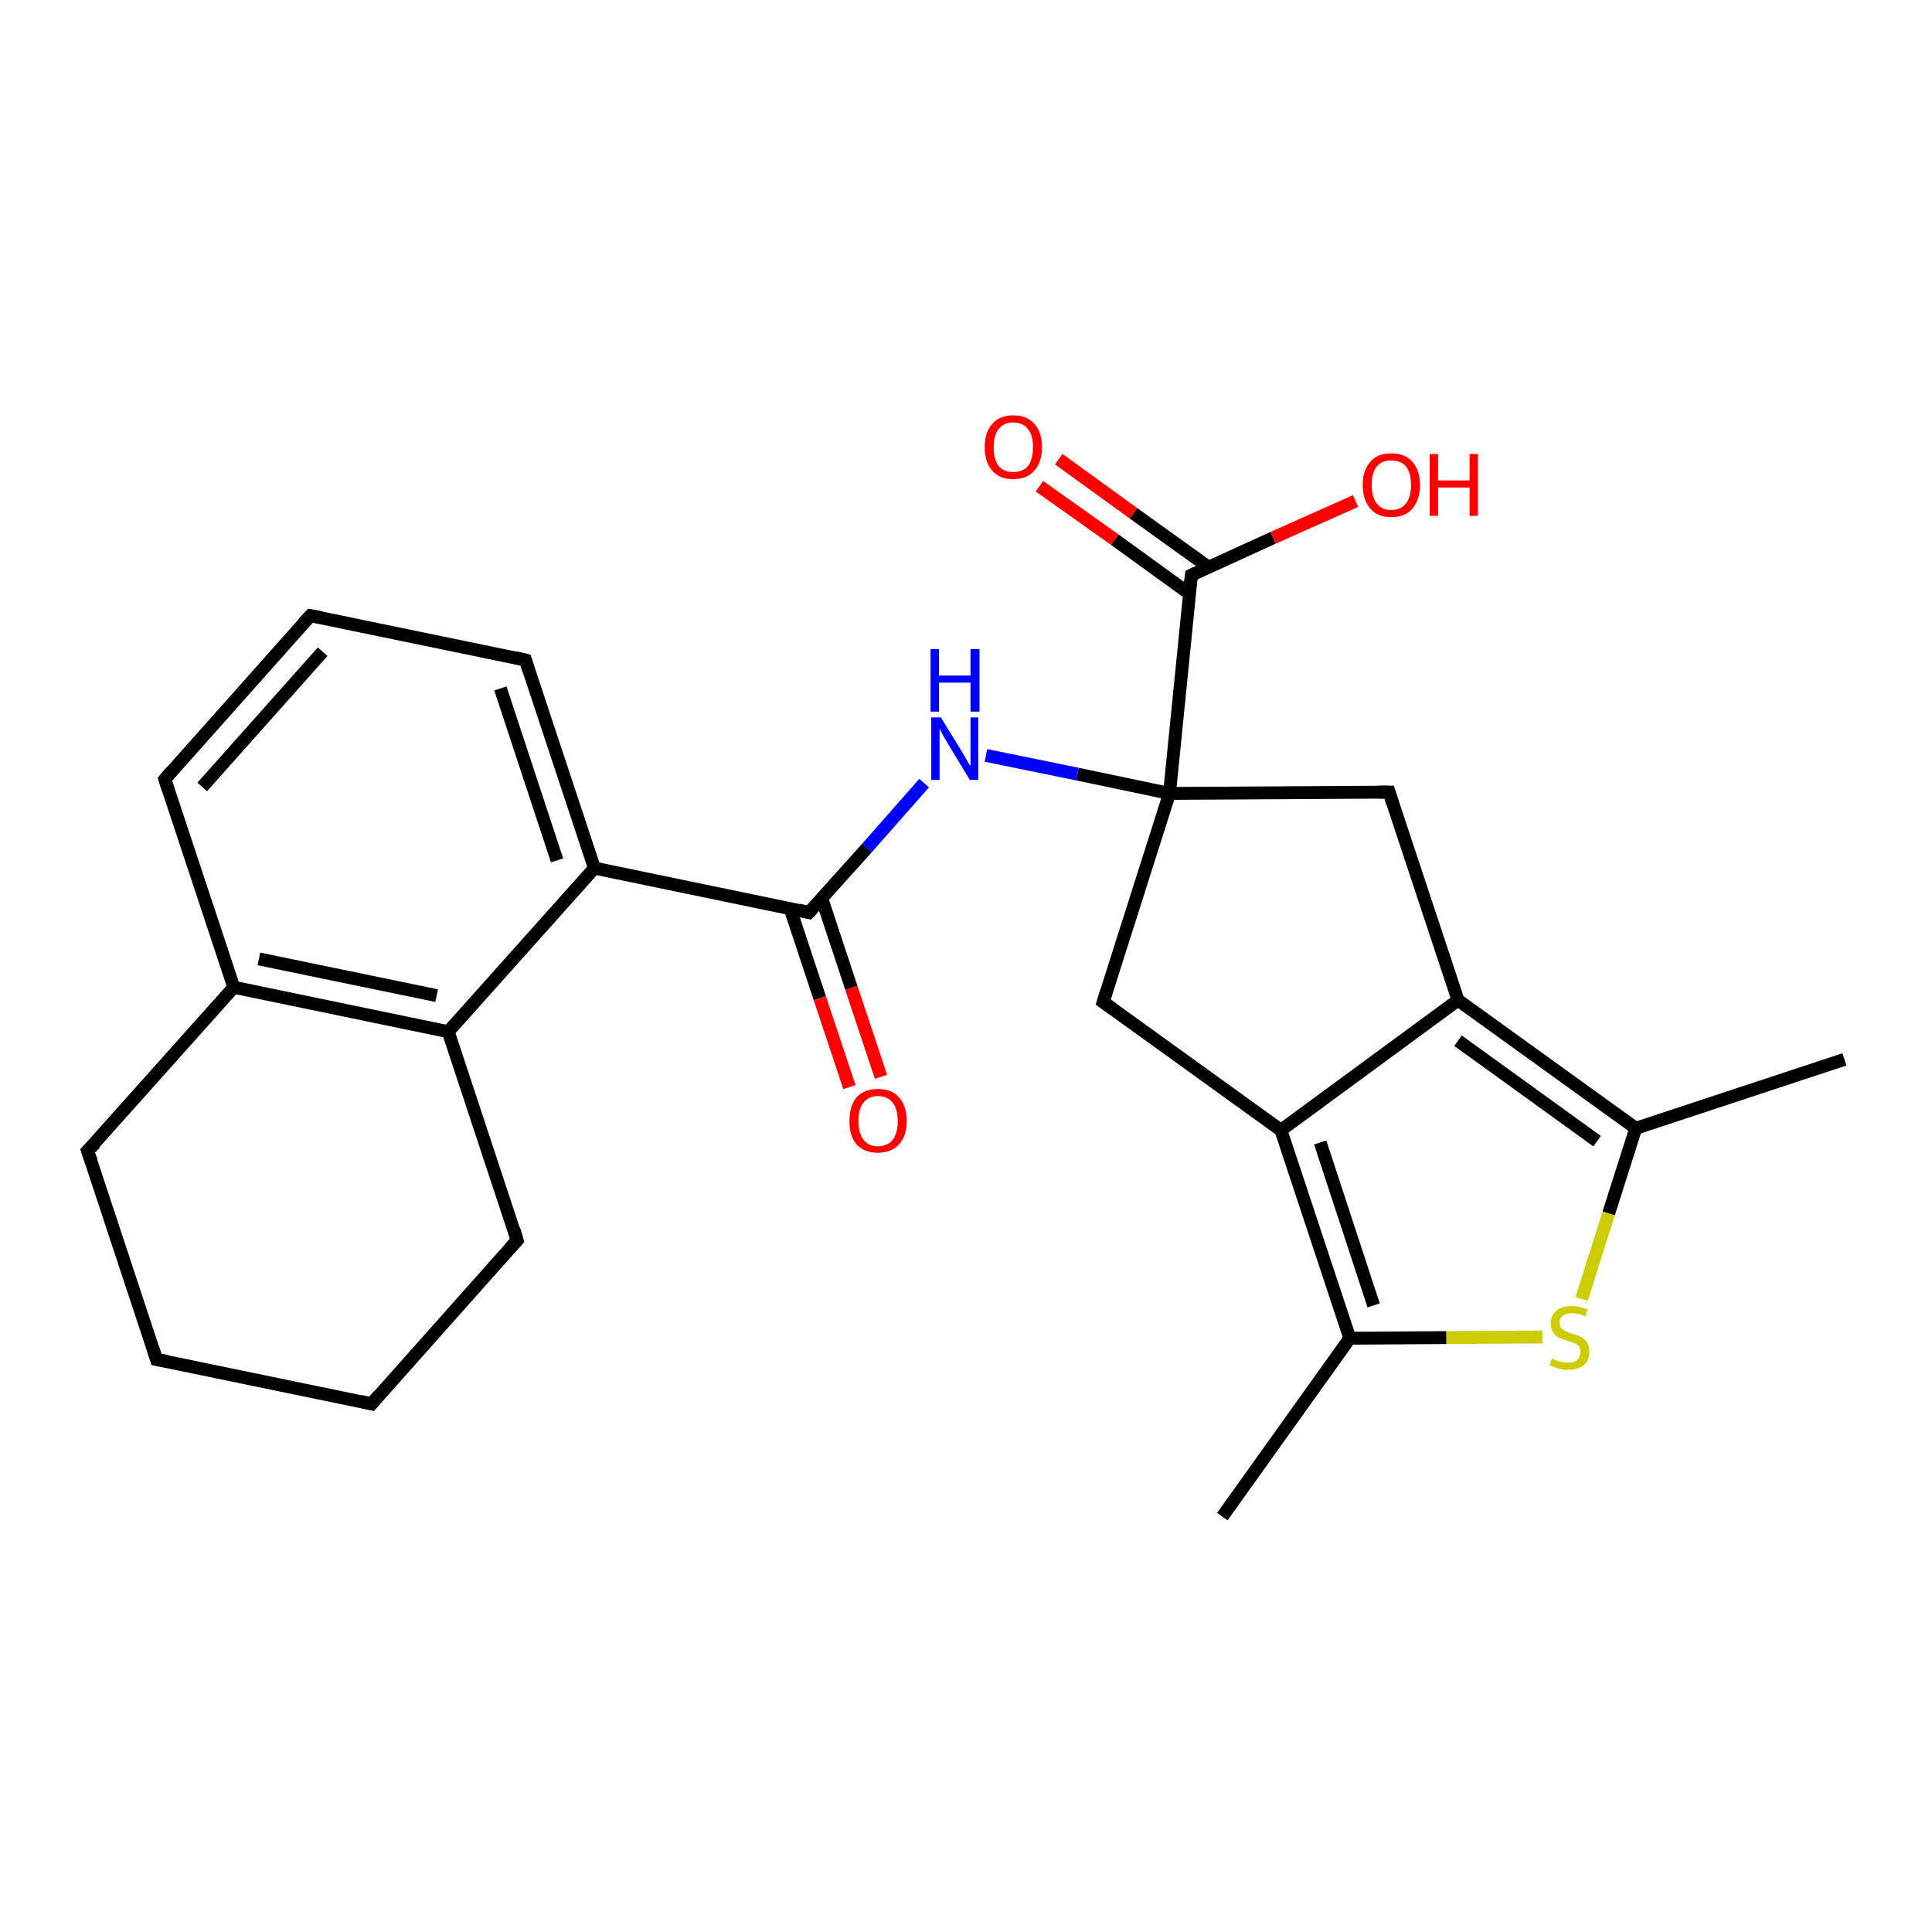 <?xml version='1.0' encoding='iso-8859-1'?>
<svg version='1.1' baseProfile='full'
              xmlns='http://www.w3.org/2000/svg'
                      xmlns:rdkit='http://www.rdkit.org/xml'
                      xmlns:xlink='http://www.w3.org/1999/xlink'
                  xml:space='preserve'
width='300px' height='300px' viewBox='0 0 300 300'>
<!-- END OF HEADER -->
<rect style='opacity:1.0;fill:#FFFFFF;stroke:none' width='300.0' height='300.0' x='0.0' y='0.0'> </rect>
<path class='bond-0 atom-0 atom-1' d='M 189.8,235.5 L 209.6,207.8' style='fill:none;fill-rule:evenodd;stroke:#000000;stroke-width:2.0px;stroke-linecap:butt;stroke-linejoin:miter;stroke-opacity:1' />
<path class='bond-1 atom-1 atom-2' d='M 209.6,207.8 L 224.6,207.7' style='fill:none;fill-rule:evenodd;stroke:#000000;stroke-width:2.0px;stroke-linecap:butt;stroke-linejoin:miter;stroke-opacity:1' />
<path class='bond-1 atom-1 atom-2' d='M 224.6,207.7 L 239.5,207.6' style='fill:none;fill-rule:evenodd;stroke:#CCCC00;stroke-width:2.0px;stroke-linecap:butt;stroke-linejoin:miter;stroke-opacity:1' />
<path class='bond-2 atom-2 atom-3' d='M 245.6,201.7 L 249.8,188.4' style='fill:none;fill-rule:evenodd;stroke:#CCCC00;stroke-width:2.0px;stroke-linecap:butt;stroke-linejoin:miter;stroke-opacity:1' />
<path class='bond-2 atom-2 atom-3' d='M 249.8,188.4 L 254.0,175.2' style='fill:none;fill-rule:evenodd;stroke:#000000;stroke-width:2.0px;stroke-linecap:butt;stroke-linejoin:miter;stroke-opacity:1' />
<path class='bond-3 atom-3 atom-4' d='M 254.0,175.2 L 286.4,164.5' style='fill:none;fill-rule:evenodd;stroke:#000000;stroke-width:2.0px;stroke-linecap:butt;stroke-linejoin:miter;stroke-opacity:1' />
<path class='bond-4 atom-3 atom-5' d='M 254.0,175.2 L 226.4,155.3' style='fill:none;fill-rule:evenodd;stroke:#000000;stroke-width:2.0px;stroke-linecap:butt;stroke-linejoin:miter;stroke-opacity:1' />
<path class='bond-4 atom-3 atom-5' d='M 248.0,177.2 L 226.4,161.6' style='fill:none;fill-rule:evenodd;stroke:#000000;stroke-width:2.0px;stroke-linecap:butt;stroke-linejoin:miter;stroke-opacity:1' />
<path class='bond-5 atom-5 atom-6' d='M 226.4,155.3 L 198.9,175.5' style='fill:none;fill-rule:evenodd;stroke:#000000;stroke-width:2.0px;stroke-linecap:butt;stroke-linejoin:miter;stroke-opacity:1' />
<path class='bond-6 atom-6 atom-7' d='M 198.9,175.5 L 171.3,155.6' style='fill:none;fill-rule:evenodd;stroke:#000000;stroke-width:2.0px;stroke-linecap:butt;stroke-linejoin:miter;stroke-opacity:1' />
<path class='bond-7 atom-7 atom-8' d='M 171.3,155.6 L 181.6,123.2' style='fill:none;fill-rule:evenodd;stroke:#000000;stroke-width:2.0px;stroke-linecap:butt;stroke-linejoin:miter;stroke-opacity:1' />
<path class='bond-8 atom-8 atom-9' d='M 181.6,123.2 L 167.3,120.2' style='fill:none;fill-rule:evenodd;stroke:#000000;stroke-width:2.0px;stroke-linecap:butt;stroke-linejoin:miter;stroke-opacity:1' />
<path class='bond-8 atom-8 atom-9' d='M 167.3,120.2 L 153.1,117.3' style='fill:none;fill-rule:evenodd;stroke:#0000FF;stroke-width:2.0px;stroke-linecap:butt;stroke-linejoin:miter;stroke-opacity:1' />
<path class='bond-9 atom-9 atom-10' d='M 143.5,121.6 L 134.6,131.7' style='fill:none;fill-rule:evenodd;stroke:#0000FF;stroke-width:2.0px;stroke-linecap:butt;stroke-linejoin:miter;stroke-opacity:1' />
<path class='bond-9 atom-9 atom-10' d='M 134.6,131.7 L 125.6,141.7' style='fill:none;fill-rule:evenodd;stroke:#000000;stroke-width:2.0px;stroke-linecap:butt;stroke-linejoin:miter;stroke-opacity:1' />
<path class='bond-10 atom-10 atom-11' d='M 122.7,141.1 L 127.3,155.0' style='fill:none;fill-rule:evenodd;stroke:#000000;stroke-width:2.0px;stroke-linecap:butt;stroke-linejoin:miter;stroke-opacity:1' />
<path class='bond-10 atom-10 atom-11' d='M 127.3,155.0 L 131.9,168.8' style='fill:none;fill-rule:evenodd;stroke:#FF0000;stroke-width:2.0px;stroke-linecap:butt;stroke-linejoin:miter;stroke-opacity:1' />
<path class='bond-10 atom-10 atom-11' d='M 127.6,139.5 L 132.2,153.4' style='fill:none;fill-rule:evenodd;stroke:#000000;stroke-width:2.0px;stroke-linecap:butt;stroke-linejoin:miter;stroke-opacity:1' />
<path class='bond-10 atom-10 atom-11' d='M 132.2,153.4 L 136.8,167.2' style='fill:none;fill-rule:evenodd;stroke:#FF0000;stroke-width:2.0px;stroke-linecap:butt;stroke-linejoin:miter;stroke-opacity:1' />
<path class='bond-11 atom-10 atom-12' d='M 125.6,141.7 L 92.3,134.8' style='fill:none;fill-rule:evenodd;stroke:#000000;stroke-width:2.0px;stroke-linecap:butt;stroke-linejoin:miter;stroke-opacity:1' />
<path class='bond-12 atom-12 atom-13' d='M 92.3,134.8 L 81.6,102.5' style='fill:none;fill-rule:evenodd;stroke:#000000;stroke-width:2.0px;stroke-linecap:butt;stroke-linejoin:miter;stroke-opacity:1' />
<path class='bond-12 atom-12 atom-13' d='M 86.5,133.6 L 77.7,106.9' style='fill:none;fill-rule:evenodd;stroke:#000000;stroke-width:2.0px;stroke-linecap:butt;stroke-linejoin:miter;stroke-opacity:1' />
<path class='bond-13 atom-13 atom-14' d='M 81.6,102.5 L 48.2,95.6' style='fill:none;fill-rule:evenodd;stroke:#000000;stroke-width:2.0px;stroke-linecap:butt;stroke-linejoin:miter;stroke-opacity:1' />
<path class='bond-14 atom-14 atom-15' d='M 48.2,95.6 L 25.6,121.0' style='fill:none;fill-rule:evenodd;stroke:#000000;stroke-width:2.0px;stroke-linecap:butt;stroke-linejoin:miter;stroke-opacity:1' />
<path class='bond-14 atom-14 atom-15' d='M 50.1,101.2 L 31.4,122.2' style='fill:none;fill-rule:evenodd;stroke:#000000;stroke-width:2.0px;stroke-linecap:butt;stroke-linejoin:miter;stroke-opacity:1' />
<path class='bond-15 atom-15 atom-16' d='M 25.6,121.0 L 36.3,153.3' style='fill:none;fill-rule:evenodd;stroke:#000000;stroke-width:2.0px;stroke-linecap:butt;stroke-linejoin:miter;stroke-opacity:1' />
<path class='bond-16 atom-16 atom-17' d='M 36.3,153.3 L 69.6,160.2' style='fill:none;fill-rule:evenodd;stroke:#000000;stroke-width:2.0px;stroke-linecap:butt;stroke-linejoin:miter;stroke-opacity:1' />
<path class='bond-16 atom-16 atom-17' d='M 40.2,148.9 L 67.8,154.6' style='fill:none;fill-rule:evenodd;stroke:#000000;stroke-width:2.0px;stroke-linecap:butt;stroke-linejoin:miter;stroke-opacity:1' />
<path class='bond-17 atom-17 atom-18' d='M 69.6,160.2 L 80.3,192.6' style='fill:none;fill-rule:evenodd;stroke:#000000;stroke-width:2.0px;stroke-linecap:butt;stroke-linejoin:miter;stroke-opacity:1' />
<path class='bond-18 atom-18 atom-19' d='M 80.3,192.6 L 57.7,218.0' style='fill:none;fill-rule:evenodd;stroke:#000000;stroke-width:2.0px;stroke-linecap:butt;stroke-linejoin:miter;stroke-opacity:1' />
<path class='bond-19 atom-19 atom-20' d='M 57.7,218.0 L 24.3,211.1' style='fill:none;fill-rule:evenodd;stroke:#000000;stroke-width:2.0px;stroke-linecap:butt;stroke-linejoin:miter;stroke-opacity:1' />
<path class='bond-20 atom-20 atom-21' d='M 24.3,211.1 L 13.6,178.7' style='fill:none;fill-rule:evenodd;stroke:#000000;stroke-width:2.0px;stroke-linecap:butt;stroke-linejoin:miter;stroke-opacity:1' />
<path class='bond-21 atom-8 atom-22' d='M 181.6,123.2 L 185.0,89.3' style='fill:none;fill-rule:evenodd;stroke:#000000;stroke-width:2.0px;stroke-linecap:butt;stroke-linejoin:miter;stroke-opacity:1' />
<path class='bond-22 atom-22 atom-23' d='M 187.7,88.1 L 176.0,79.7' style='fill:none;fill-rule:evenodd;stroke:#000000;stroke-width:2.0px;stroke-linecap:butt;stroke-linejoin:miter;stroke-opacity:1' />
<path class='bond-22 atom-22 atom-23' d='M 176.0,79.7 L 164.4,71.3' style='fill:none;fill-rule:evenodd;stroke:#FF0000;stroke-width:2.0px;stroke-linecap:butt;stroke-linejoin:miter;stroke-opacity:1' />
<path class='bond-22 atom-22 atom-23' d='M 184.7,92.2 L 173.1,83.8' style='fill:none;fill-rule:evenodd;stroke:#000000;stroke-width:2.0px;stroke-linecap:butt;stroke-linejoin:miter;stroke-opacity:1' />
<path class='bond-22 atom-22 atom-23' d='M 173.1,83.8 L 161.4,75.5' style='fill:none;fill-rule:evenodd;stroke:#FF0000;stroke-width:2.0px;stroke-linecap:butt;stroke-linejoin:miter;stroke-opacity:1' />
<path class='bond-23 atom-22 atom-24' d='M 185.0,89.3 L 197.7,83.5' style='fill:none;fill-rule:evenodd;stroke:#000000;stroke-width:2.0px;stroke-linecap:butt;stroke-linejoin:miter;stroke-opacity:1' />
<path class='bond-23 atom-22 atom-24' d='M 197.7,83.5 L 210.5,77.8' style='fill:none;fill-rule:evenodd;stroke:#FF0000;stroke-width:2.0px;stroke-linecap:butt;stroke-linejoin:miter;stroke-opacity:1' />
<path class='bond-24 atom-8 atom-25' d='M 181.6,123.2 L 215.7,123.0' style='fill:none;fill-rule:evenodd;stroke:#000000;stroke-width:2.0px;stroke-linecap:butt;stroke-linejoin:miter;stroke-opacity:1' />
<path class='bond-25 atom-6 atom-1' d='M 198.9,175.5 L 209.6,207.8' style='fill:none;fill-rule:evenodd;stroke:#000000;stroke-width:2.0px;stroke-linecap:butt;stroke-linejoin:miter;stroke-opacity:1' />
<path class='bond-25 atom-6 atom-1' d='M 205.0,177.4 L 213.3,202.7' style='fill:none;fill-rule:evenodd;stroke:#000000;stroke-width:2.0px;stroke-linecap:butt;stroke-linejoin:miter;stroke-opacity:1' />
<path class='bond-26 atom-17 atom-12' d='M 69.6,160.2 L 92.3,134.8' style='fill:none;fill-rule:evenodd;stroke:#000000;stroke-width:2.0px;stroke-linecap:butt;stroke-linejoin:miter;stroke-opacity:1' />
<path class='bond-27 atom-25 atom-5' d='M 215.7,123.0 L 226.4,155.3' style='fill:none;fill-rule:evenodd;stroke:#000000;stroke-width:2.0px;stroke-linecap:butt;stroke-linejoin:miter;stroke-opacity:1' />
<path class='bond-28 atom-21 atom-16' d='M 13.6,178.7 L 36.3,153.3' style='fill:none;fill-rule:evenodd;stroke:#000000;stroke-width:2.0px;stroke-linecap:butt;stroke-linejoin:miter;stroke-opacity:1' />
<path d='M 172.7,156.6 L 171.3,155.6 L 171.8,154.0' style='fill:none;stroke:#000000;stroke-width:2.0px;stroke-linecap:butt;stroke-linejoin:miter;stroke-opacity:1;' />
<path d='M 126.1,141.2 L 125.6,141.7 L 124.0,141.3' style='fill:none;stroke:#000000;stroke-width:2.0px;stroke-linecap:butt;stroke-linejoin:miter;stroke-opacity:1;' />
<path d='M 82.1,104.1 L 81.6,102.5 L 79.9,102.1' style='fill:none;stroke:#000000;stroke-width:2.0px;stroke-linecap:butt;stroke-linejoin:miter;stroke-opacity:1;' />
<path d='M 49.9,95.9 L 48.2,95.6 L 47.1,96.8' style='fill:none;stroke:#000000;stroke-width:2.0px;stroke-linecap:butt;stroke-linejoin:miter;stroke-opacity:1;' />
<path d='M 26.7,119.7 L 25.6,121.0 L 26.1,122.6' style='fill:none;stroke:#000000;stroke-width:2.0px;stroke-linecap:butt;stroke-linejoin:miter;stroke-opacity:1;' />
<path d='M 79.8,190.9 L 80.3,192.6 L 79.2,193.8' style='fill:none;stroke:#000000;stroke-width:2.0px;stroke-linecap:butt;stroke-linejoin:miter;stroke-opacity:1;' />
<path d='M 58.8,216.7 L 57.7,218.0 L 56.0,217.6' style='fill:none;stroke:#000000;stroke-width:2.0px;stroke-linecap:butt;stroke-linejoin:miter;stroke-opacity:1;' />
<path d='M 26.0,211.4 L 24.3,211.1 L 23.8,209.5' style='fill:none;stroke:#000000;stroke-width:2.0px;stroke-linecap:butt;stroke-linejoin:miter;stroke-opacity:1;' />
<path d='M 14.2,180.4 L 13.6,178.7 L 14.8,177.5' style='fill:none;stroke:#000000;stroke-width:2.0px;stroke-linecap:butt;stroke-linejoin:miter;stroke-opacity:1;' />
<path d='M 184.8,91.0 L 185.0,89.3 L 185.6,89.0' style='fill:none;stroke:#000000;stroke-width:2.0px;stroke-linecap:butt;stroke-linejoin:miter;stroke-opacity:1;' />
<path d='M 214.0,123.0 L 215.7,123.0 L 216.2,124.6' style='fill:none;stroke:#000000;stroke-width:2.0px;stroke-linecap:butt;stroke-linejoin:miter;stroke-opacity:1;' />
<path class='atom-2' d='M 241.0 210.9
Q 241.1 211.0, 241.5 211.2
Q 242.0 211.4, 242.5 211.5
Q 243.0 211.6, 243.5 211.6
Q 244.4 211.6, 244.9 211.2
Q 245.4 210.7, 245.4 209.9
Q 245.4 209.4, 245.2 209.1
Q 244.9 208.7, 244.5 208.6
Q 244.1 208.4, 243.4 208.2
Q 242.5 207.9, 242.0 207.7
Q 241.5 207.4, 241.2 206.9
Q 240.8 206.4, 240.8 205.5
Q 240.8 204.3, 241.6 203.6
Q 242.4 202.8, 244.1 202.8
Q 245.2 202.8, 246.5 203.3
L 246.2 204.4
Q 245.0 203.9, 244.1 203.9
Q 243.2 203.9, 242.7 204.3
Q 242.1 204.7, 242.2 205.4
Q 242.2 205.9, 242.4 206.2
Q 242.7 206.5, 243.1 206.7
Q 243.5 206.9, 244.1 207.1
Q 245.0 207.3, 245.5 207.6
Q 246.0 207.9, 246.4 208.4
Q 246.8 209.0, 246.8 209.9
Q 246.8 211.3, 245.9 212.0
Q 245.0 212.7, 243.5 212.7
Q 242.6 212.7, 242.0 212.5
Q 241.4 212.3, 240.6 212.0
L 241.0 210.9
' fill='#CCCC00'/>
<path class='atom-9' d='M 146.1 111.4
L 149.3 116.6
Q 149.6 117.1, 150.1 118.0
Q 150.6 118.9, 150.7 118.9
L 150.7 111.4
L 151.9 111.4
L 151.9 121.1
L 150.6 121.1
L 147.2 115.5
Q 146.8 114.8, 146.4 114.1
Q 146.0 113.4, 145.9 113.1
L 145.9 121.1
L 144.6 121.1
L 144.6 111.4
L 146.1 111.4
' fill='#0000FF'/>
<path class='atom-9' d='M 144.5 100.8
L 145.8 100.8
L 145.8 104.9
L 150.7 104.9
L 150.7 100.8
L 152.1 100.8
L 152.1 110.5
L 150.7 110.5
L 150.7 106.0
L 145.8 106.0
L 145.8 110.5
L 144.5 110.5
L 144.5 100.8
' fill='#0000FF'/>
<path class='atom-11' d='M 131.9 174.1
Q 131.9 171.7, 133.0 170.4
Q 134.2 169.1, 136.3 169.1
Q 138.5 169.1, 139.6 170.4
Q 140.8 171.7, 140.8 174.1
Q 140.8 176.4, 139.6 177.7
Q 138.4 179.0, 136.3 179.0
Q 134.2 179.0, 133.0 177.7
Q 131.9 176.4, 131.9 174.1
M 136.3 178.0
Q 137.8 178.0, 138.6 177.0
Q 139.4 176.0, 139.4 174.1
Q 139.4 172.2, 138.6 171.2
Q 137.8 170.2, 136.3 170.2
Q 134.9 170.2, 134.1 171.2
Q 133.3 172.1, 133.3 174.1
Q 133.3 176.0, 134.1 177.0
Q 134.9 178.0, 136.3 178.0
' fill='#FF0000'/>
<path class='atom-23' d='M 152.9 69.4
Q 152.9 67.1, 154.1 65.8
Q 155.2 64.5, 157.3 64.5
Q 159.5 64.5, 160.6 65.8
Q 161.8 67.1, 161.8 69.4
Q 161.8 71.8, 160.6 73.1
Q 159.5 74.4, 157.3 74.4
Q 155.2 74.4, 154.1 73.1
Q 152.9 71.8, 152.9 69.4
M 157.3 73.3
Q 158.8 73.3, 159.6 72.4
Q 160.4 71.4, 160.4 69.4
Q 160.4 67.5, 159.6 66.6
Q 158.8 65.6, 157.3 65.6
Q 155.9 65.6, 155.1 66.6
Q 154.3 67.5, 154.3 69.4
Q 154.3 71.4, 155.1 72.4
Q 155.9 73.3, 157.3 73.3
' fill='#FF0000'/>
<path class='atom-24' d='M 211.6 75.3
Q 211.6 73.0, 212.8 71.7
Q 213.9 70.4, 216.0 70.4
Q 218.2 70.4, 219.3 71.7
Q 220.5 73.0, 220.5 75.3
Q 220.5 77.6, 219.3 79.0
Q 218.2 80.3, 216.0 80.3
Q 213.9 80.3, 212.8 79.0
Q 211.6 77.6, 211.6 75.3
M 216.0 79.2
Q 217.5 79.2, 218.3 78.2
Q 219.1 77.2, 219.1 75.3
Q 219.1 73.4, 218.3 72.4
Q 217.5 71.5, 216.0 71.5
Q 214.6 71.5, 213.8 72.4
Q 213.0 73.4, 213.0 75.3
Q 213.0 77.2, 213.8 78.2
Q 214.6 79.2, 216.0 79.2
' fill='#FF0000'/>
<path class='atom-24' d='M 222.0 70.5
L 223.3 70.5
L 223.3 74.6
L 228.2 74.6
L 228.2 70.5
L 229.5 70.5
L 229.5 80.1
L 228.2 80.1
L 228.2 75.7
L 223.3 75.7
L 223.3 80.1
L 222.0 80.1
L 222.0 70.5
' fill='#FF0000'/>
</svg>
